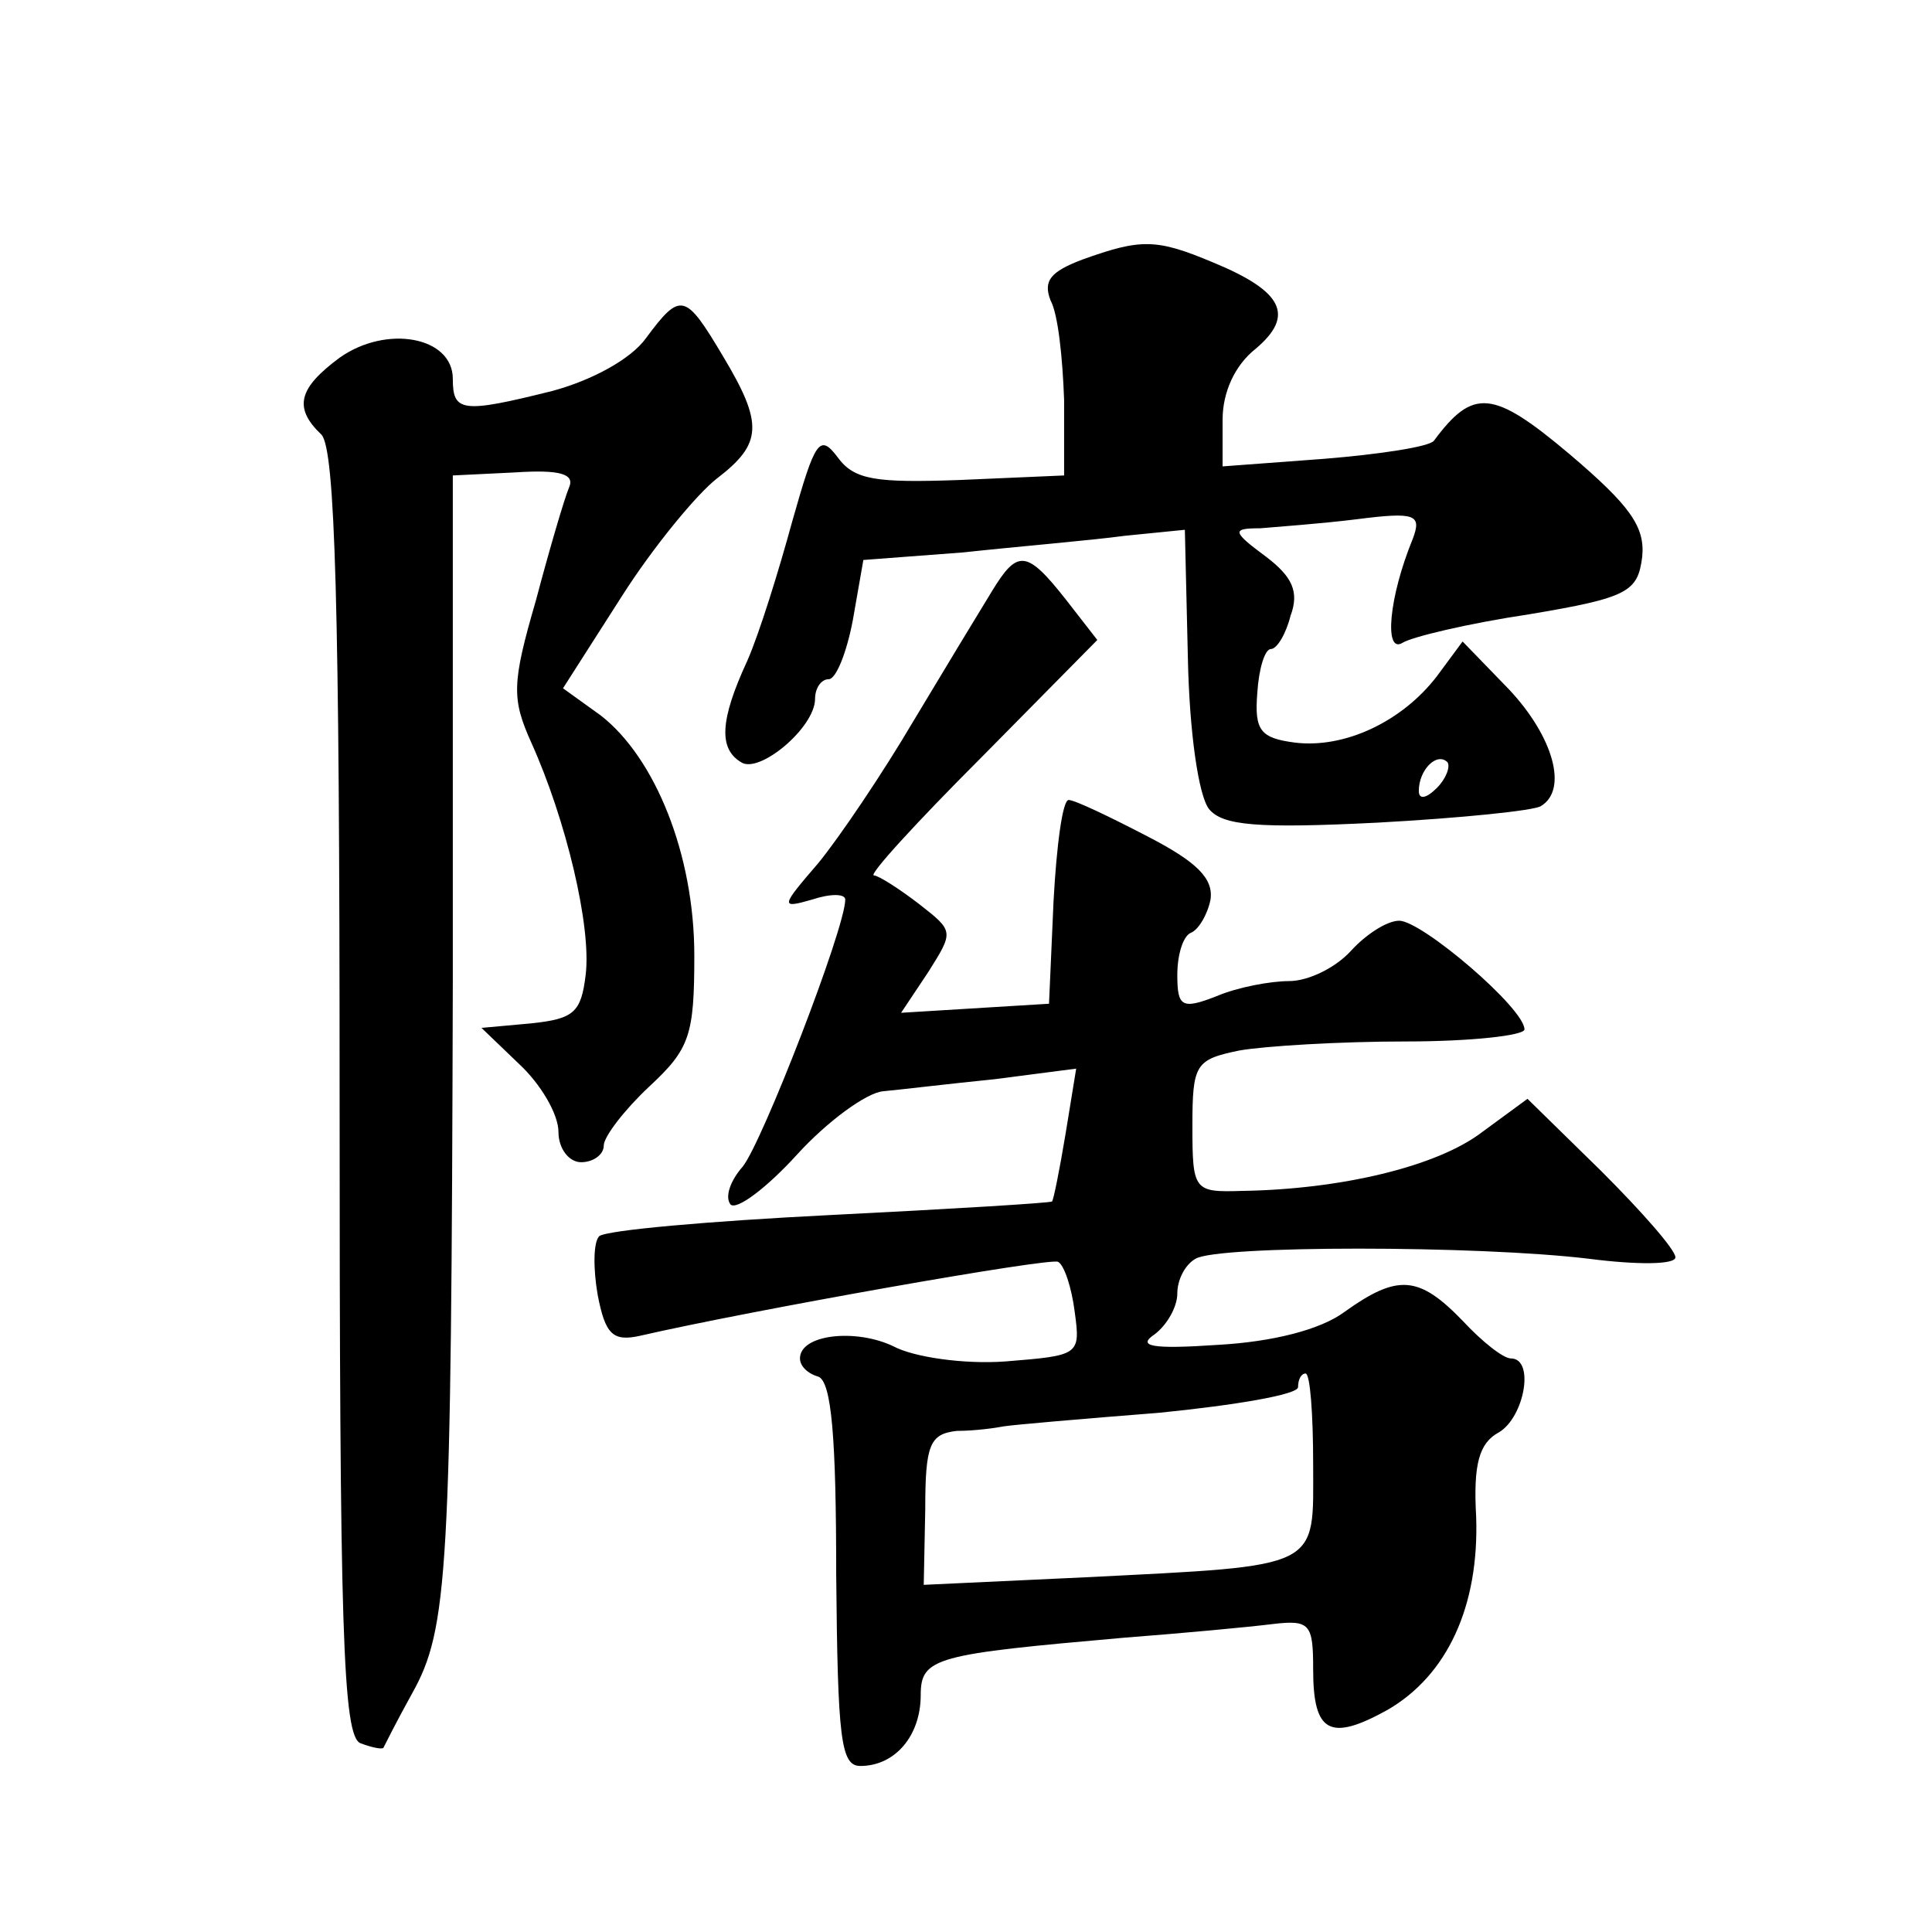 <?xml version="1.0" standalone="no"?>
<!DOCTYPE svg PUBLIC "-//W3C//DTD SVG 20010904//EN"
 "http://www.w3.org/TR/2001/REC-SVG-20010904/DTD/svg10.dtd">
<svg version="1.0" xmlns="http://www.w3.org/2000/svg"
 width="128pt" height="128pt" viewBox="0 0 128 128"
 preserveAspectRatio="xMidYMid meet">
<g transform="translate(0,128) scale(0.1,-0.1)"
fill="#0" stroke="none">
<path d="M717 1108 c-21 -8 -26 -14 -21 -27 5 -9 8 -38 9 -66 l0 -50 -69 -3 c-56
-2 -70 0 -81 15 -12 16 -15 11 -30 -42 -9 -33 -22 -75 -30 -93 -18 -39 -19 -58
-4 -67 12 -8 49 23 49 42 0 7 4 13 9 13 5 0 12 18 16 39 l7 40 66 5 c37 4 85 8
107 11 l40 4 2 -85 c1 -49 7 -91 14 -100 9 -11 32 -13 112 -9 55 3 104 8 108 11
18 11 8 46 -21 77 l-31 32 -17 -23 c-23 -30 -61 -48 -94 -44 -23 3 -27 8 -25 33
1 16 5 29 9 29 4 0 10 10 13 22 6 16 1 26 -16 39 -23 17 -23 19 -4 19 11 1 40 3
64 6 39 5 43 3 37 -13 -16 -39 -19 -76 -7 -69 6 4 44 13 84 19 66 11 72 15 75 38
2 20 -8 34 -48 68 -51 43 -64 44 -90 9 -3 -4 -36 -9 -73 -12 l-67 -5 0 31 c0 18
8 36 22 47 26 22 18 38 -28 57 -38 16 -48 16 -87 2z m235 -350 c-7 -7 -12 -8 -12
-2 0 14 12 26 19 19 2 -3 -1 -11 -7 -17z M428 1056 c-10 -14 -36 -28 -62 -35 -60
-15 -66 -14 -66 8 0 28 -44 36 -75 14 -27 -20 -31 -33 -12 -51 9 -10 12 -111 12
-437 0 -354 2 -426 14 -430 8 -3 14 -4 15 -3 1 2 9 18 19 36 24 43 26 79 27 472
l0 335 41 2 c30 2 40 -1 36 -10 -3 -7 -13 -41 -22 -75 -16 -55 -16 -65 -3 -94 23
-51 40 -122 36 -154 -3 -25 -8 -29 -36 -32 l-33 -3 25 -24 c14 -13 26 -33 26 -45
0 -11 7 -20 15 -20 8 0 15 5 15 11 0 6 14 24 30 39 27 25 30 34 30 87 0 67 -26
131 -62 159 l-25 18 39 61 c21 33 50 68 63 78 30 23 31 36 4 81 -25 42 -28 43 -51
12z M657 888 c-8 -13 -31 -51 -52 -86 -20 -34 -49 -77 -63 -94 -25 -29 -25 -30
-4 -24 12 4 22 4 22 0 0 -19 -55 -161 -68 -177 -8 -9 -12 -20 -8 -25 4 -4 24 11
44 33 20 22 46 41 57 42 11 1 44 5 74 8 l54 7 -7 -43 c-4 -24 -8 -44 -9 -45 -1
-1 -67 -5 -147 -9 -80 -4 -148 -10 -153 -14 -4 -4 -4 -22 -1 -39 5 -26 10 -31 28
-27 74 17 272 52 277 49 4 -2 9 -17 11 -33 4 -29 3 -29 -46 -33 -28 -2 -61 3 -74
10 -25 12 -62 8 -62 -8 0 -5 5 -10 12 -12 9 -3 12 -41 12 -131 1 -109 3 -127 16
-127 23 0 40 20 40 47 0 25 10 27 135 38 39 3 82 7 98 9 25 3 27 0 27 -30 0 -42
11 -48 49 -27 40 23 61 69 59 128 -2 35 2 49 15 56 17 10 24 49 8 49 -5 0 -19 11
-32 25 -29 30 -43 31 -78 6 -16 -12 -48 -20 -84 -22 -44 -3 -54 -1 -42 7 8 6 15
18 15 27 0 9 5 19 12 23 14 9 187 9 261 0 31 -4 57 -4 57 1 0 5 -22 30 -49 57 l-49
48 -30 -22 c-30 -23 -94 -38 -159 -39 -32 -1 -33 0 -33 43 0 41 2 44 31 50 17 3
67 6 110 6 44 0 79 4 79 8 0 14 -68 72 -83 72 -8 0 -22 -9 -32 -20 -10 -11 -28
-20 -41 -20 -12 0 -34 -4 -48 -10 -23 -9 -26 -7 -26 14 0 14 4 26 9 28 5 2 11 12
13 22 2 14 -9 25 -42 42 -25 13 -48 24 -52 24 -4 0 -8 -30 -10 -67 l-3 -68 -49
-3 -49 -3 18 27 c17 27 17 27 -6 45 -13 10 -27 19 -30 19 -4 0 28 35 71 78 l77
78 -21 27 c-26 33 -32 33 -49 5z m213 -578 c0 -70 7 -67 -151 -75 l-107 -5 1 50
c0 43 3 50 21 52 12 0 26 2 31 3 6 1 52 5 103 9 50 5 92 12 92 17 0 5 2 9 5 9 3
0 5 -27 5 -60z"/>
</g>
</svg>
